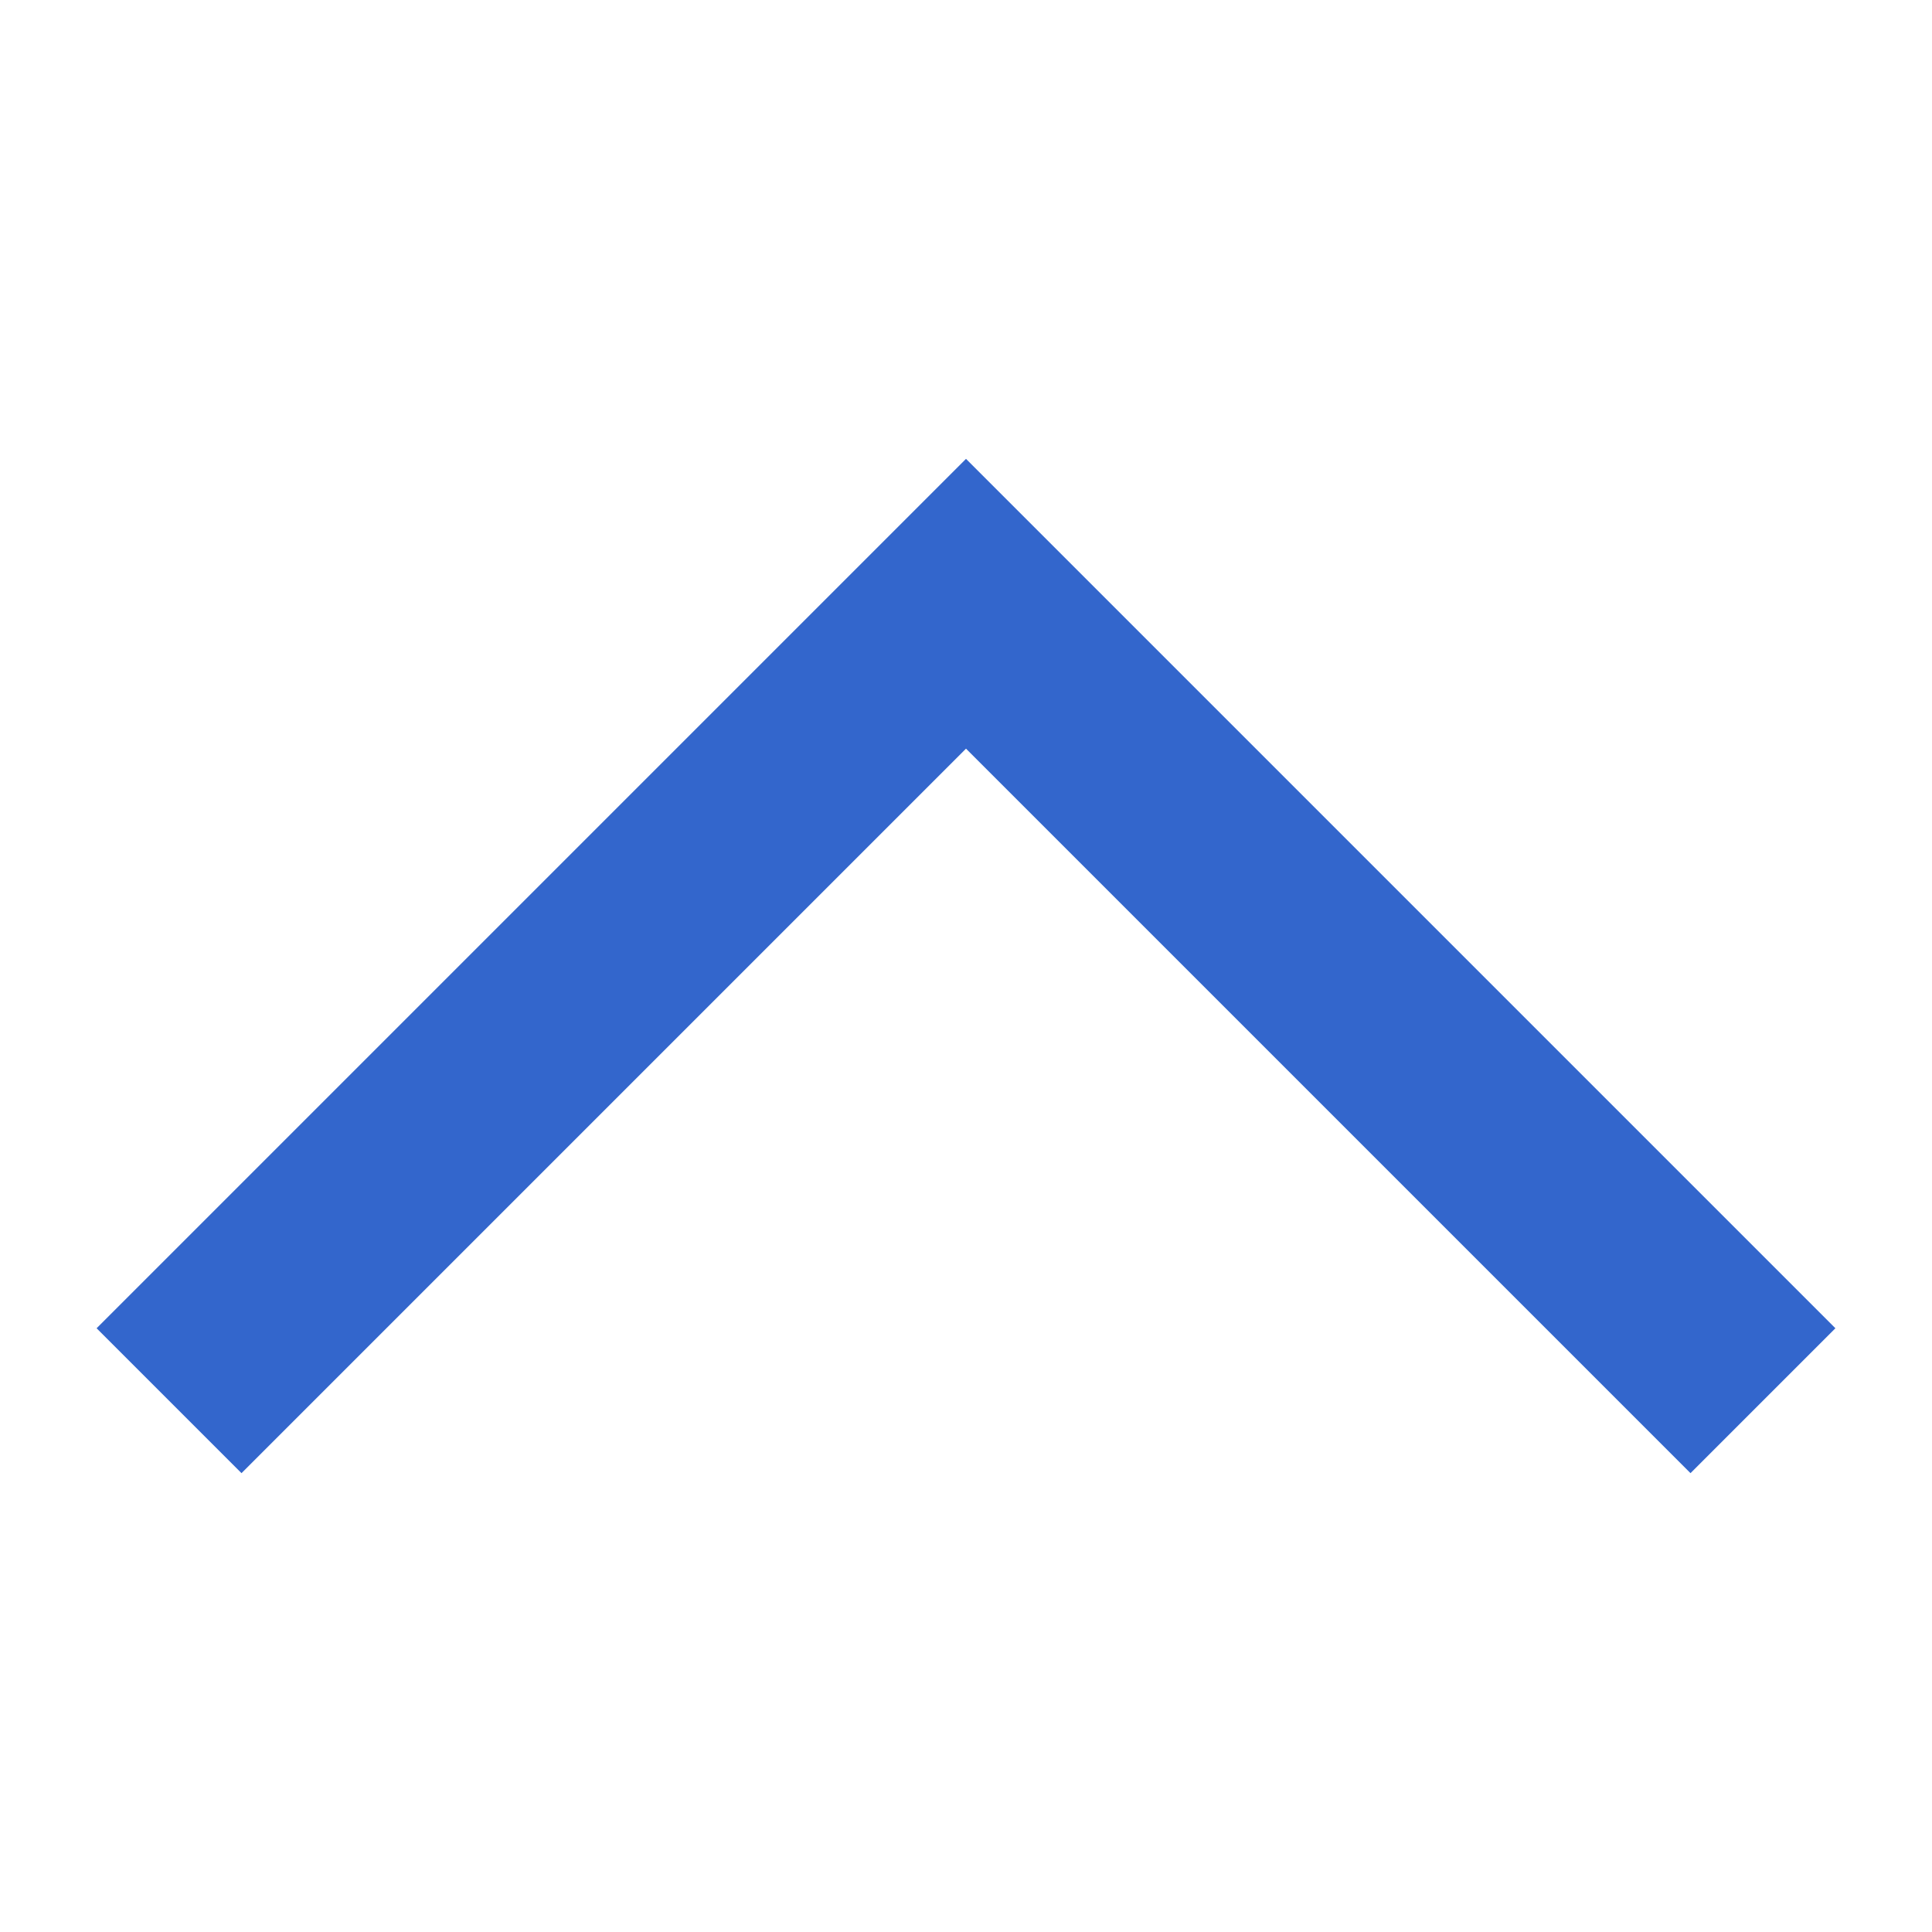 <?xml version="1.0" encoding="UTF-8"?><svg xmlns="http://www.w3.org/2000/svg" width="20" height="20" viewBox="0 0 20 20"><title>collapse</title><path fill="#36c" d="M1 13.75l1.5 1.5 7.5-7.5 7.5 7.5 1.5-1.5-9-9-9 9z"/></svg>